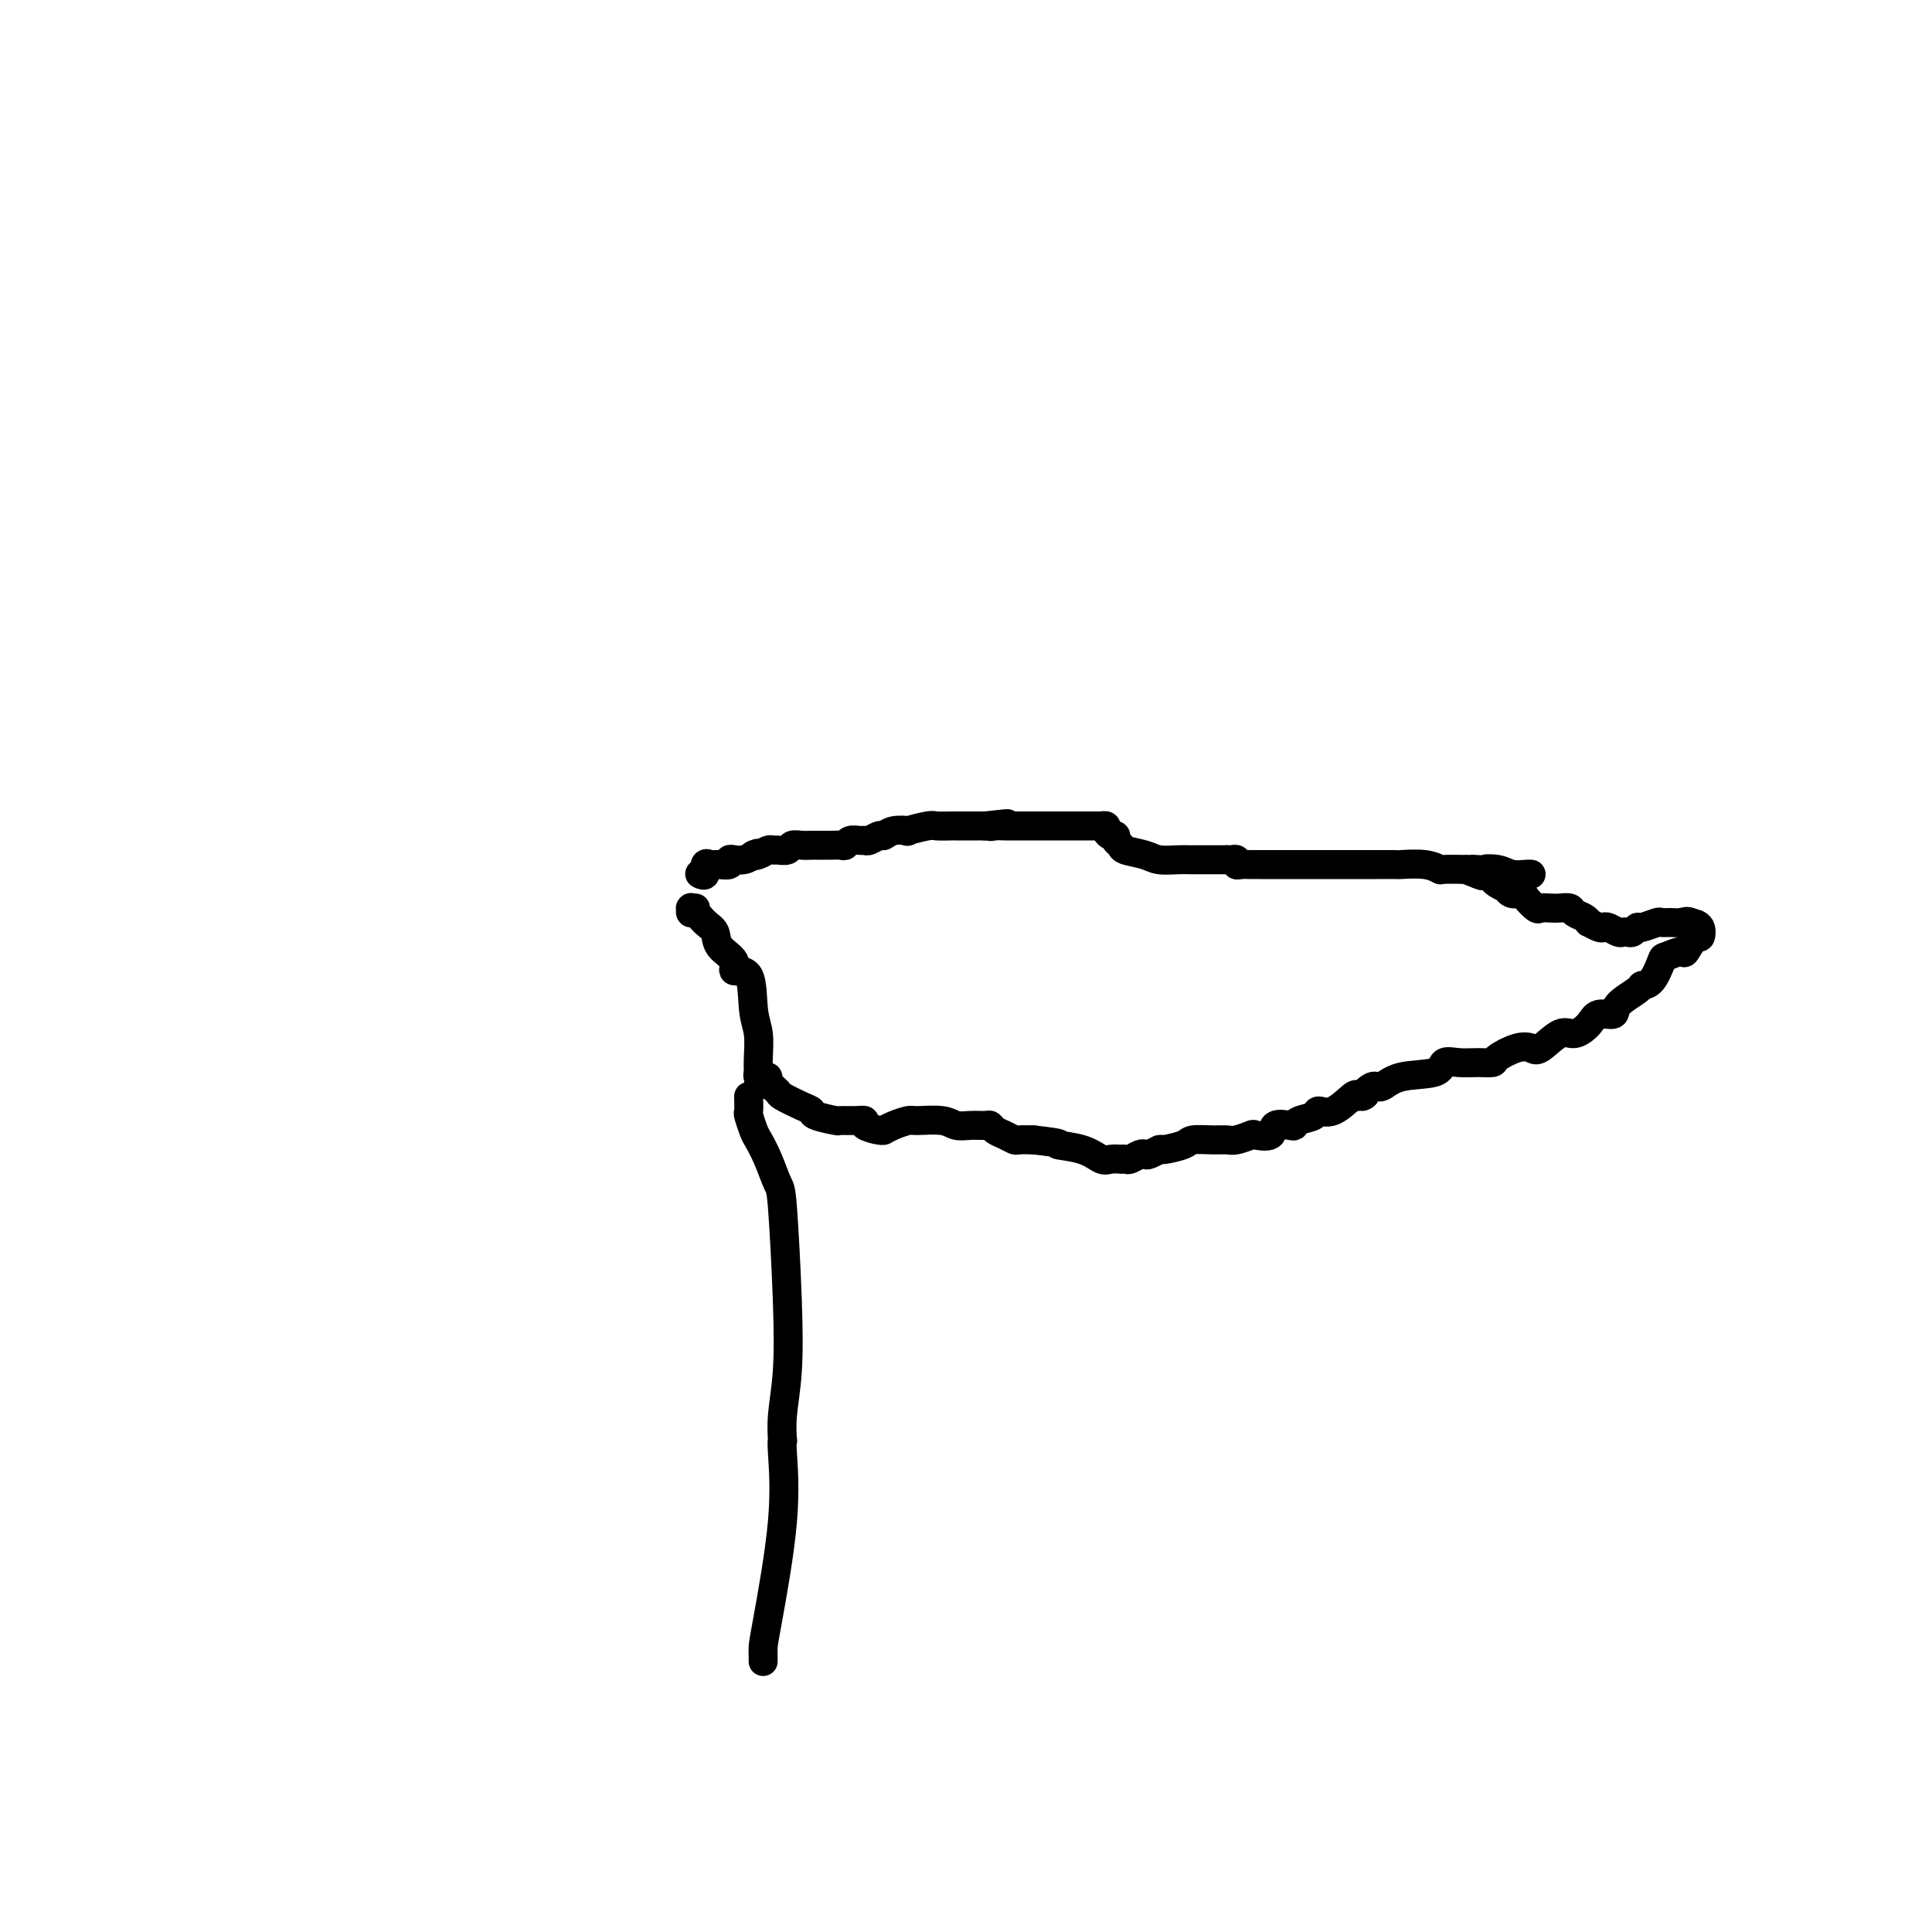<svg viewBox='0 0 400 400' version='1.1' xmlns='http://www.w3.org/2000/svg' xmlns:xlink='http://www.w3.org/1999/xlink'><g fill='none' stroke='#000000' stroke-width='6' stroke-linecap='round' stroke-linejoin='round'><path d='M145,181c-0.120,-0.061 -0.240,-0.121 0,0c0.240,0.121 0.839,0.425 1,0c0.161,-0.425 -0.117,-1.578 0,-2c0.117,-0.422 0.628,-0.112 1,0c0.372,0.112 0.607,0.026 1,0c0.393,-0.026 0.946,0.007 1,0c0.054,-0.007 -0.392,-0.054 0,0c0.392,0.054 1.620,0.211 2,0c0.380,-0.211 -0.088,-0.788 0,-1c0.088,-0.212 0.734,-0.060 1,0c0.266,0.060 0.154,0.026 0,0c-0.154,-0.026 -0.349,-0.046 0,0c0.349,0.046 1.243,0.156 2,0c0.757,-0.156 1.379,-0.578 2,-1'/><path d='M156,177c1.670,-0.635 0.344,-0.223 0,0c-0.344,0.223 0.293,0.257 1,0c0.707,-0.257 1.484,-0.805 2,-1c0.516,-0.195 0.771,-0.038 1,0c0.229,0.038 0.433,-0.042 1,0c0.567,0.042 1.499,0.207 2,0c0.501,-0.207 0.572,-0.788 1,-1c0.428,-0.212 1.213,-0.057 2,0c0.787,0.057 1.577,0.015 2,0c0.423,-0.015 0.481,-0.003 1,0c0.519,0.003 1.500,-0.003 2,0c0.500,0.003 0.519,0.015 1,0c0.481,-0.015 1.425,-0.057 2,0c0.575,0.057 0.783,0.212 1,0c0.217,-0.212 0.443,-0.793 1,-1c0.557,-0.207 1.444,-0.040 2,0c0.556,0.040 0.780,-0.045 1,0c0.220,0.045 0.435,0.222 1,0c0.565,-0.222 1.478,-0.843 2,-1c0.522,-0.157 0.651,0.150 1,0c0.349,-0.150 0.917,-0.758 2,-1c1.083,-0.242 2.679,-0.117 3,0c0.321,0.117 -0.635,0.228 0,0c0.635,-0.228 2.862,-0.793 4,-1c1.138,-0.207 1.189,-0.055 2,0c0.811,0.055 2.382,0.015 3,0c0.618,-0.015 0.284,-0.004 1,0c0.716,0.004 2.480,0.001 3,0c0.520,-0.001 -0.206,-0.000 0,0c0.206,0.000 1.345,0.000 2,0c0.655,-0.000 0.828,-0.000 1,0'/><path d='M204,171c7.902,-0.928 3.658,-0.249 2,0c-1.658,0.249 -0.730,0.067 0,0c0.730,-0.067 1.262,-0.018 2,0c0.738,0.018 1.683,0.005 3,0c1.317,-0.005 3.005,-0.001 4,0c0.995,0.001 1.296,0.000 2,0c0.704,-0.000 1.810,-0.000 3,0c1.190,0.000 2.463,-0.000 3,0c0.537,0.000 0.339,0.000 1,0c0.661,-0.000 2.181,-0.001 3,0c0.819,0.001 0.937,0.003 1,0c0.063,-0.003 0.072,-0.011 0,0c-0.072,0.011 -0.226,0.041 0,0c0.226,-0.041 0.830,-0.151 1,0c0.170,0.151 -0.094,0.565 0,1c0.094,0.435 0.547,0.890 1,1c0.453,0.110 0.905,-0.125 1,0c0.095,0.125 -0.167,0.612 0,1c0.167,0.388 0.762,0.678 1,1c0.238,0.322 0.119,0.675 1,1c0.881,0.325 2.764,0.623 4,1c1.236,0.377 1.827,0.833 3,1c1.173,0.167 2.927,0.045 4,0c1.073,-0.045 1.464,-0.012 2,0c0.536,0.012 1.217,0.003 2,0c0.783,-0.003 1.666,-0.001 2,0c0.334,0.001 0.117,0.000 0,0c-0.117,-0.000 -0.134,-0.000 0,0c0.134,0.000 0.421,0.000 1,0c0.579,-0.000 1.451,-0.000 2,0c0.549,0.000 0.774,0.000 1,0'/><path d='M254,178c2.409,-0.004 1.432,-0.015 1,0c-0.432,0.015 -0.319,0.057 0,0c0.319,-0.057 0.845,-0.211 1,0c0.155,0.211 -0.062,0.789 0,1c0.062,0.211 0.403,0.057 1,0c0.597,-0.057 1.452,-0.015 2,0c0.548,0.015 0.791,0.004 1,0c0.209,-0.004 0.385,-0.001 1,0c0.615,0.001 1.670,0.000 2,0c0.330,-0.000 -0.066,-0.000 0,0c0.066,0.000 0.594,0.000 1,0c0.406,-0.000 0.689,-0.000 1,0c0.311,0.000 0.650,0.000 1,0c0.350,-0.000 0.710,-0.000 1,0c0.290,0.000 0.510,0.000 1,0c0.490,-0.000 1.249,0.000 2,0c0.751,-0.000 1.494,-0.000 2,0c0.506,0.000 0.775,0.000 1,0c0.225,-0.000 0.406,-0.000 1,0c0.594,0.000 1.599,0.000 2,0c0.401,-0.000 0.196,-0.000 1,0c0.804,0.000 2.618,0.000 3,0c0.382,-0.000 -0.666,-0.001 0,0c0.666,0.001 3.048,0.004 5,0c1.952,-0.004 3.476,-0.015 4,0c0.524,0.015 0.049,0.057 1,0c0.951,-0.057 3.330,-0.211 5,0c1.670,0.211 2.633,0.789 3,1c0.367,0.211 0.137,0.057 1,0c0.863,-0.057 2.818,-0.016 4,0c1.182,0.016 1.591,0.008 2,0'/><path d='M305,180c8.485,0.326 4.196,0.140 3,0c-1.196,-0.140 0.699,-0.234 2,0c1.301,0.234 2.009,0.795 3,1c0.991,0.205 2.267,0.055 3,0c0.733,-0.055 0.924,-0.016 1,0c0.076,0.016 0.038,0.008 0,0'/><path d='M144,188c-0.421,-0.009 -0.843,-0.018 -1,0c-0.157,0.018 -0.051,0.064 0,0c0.051,-0.064 0.045,-0.236 0,0c-0.045,0.236 -0.131,0.881 0,1c0.131,0.119 0.478,-0.288 1,0c0.522,0.288 1.219,1.273 2,2c0.781,0.727 1.645,1.198 2,2c0.355,0.802 0.199,1.936 1,3c0.801,1.064 2.558,2.057 3,3c0.442,0.943 -0.432,1.834 0,2c0.432,0.166 2.168,-0.394 3,1c0.832,1.394 0.759,4.741 1,7c0.241,2.259 0.797,3.430 1,5c0.203,1.570 0.055,3.538 0,5c-0.055,1.462 -0.016,2.418 0,3c0.016,0.582 0.008,0.791 0,1'/><path d='M157,223c0.321,3.249 0.122,0.873 0,0c-0.122,-0.873 -0.169,-0.241 0,0c0.169,0.241 0.553,0.091 1,0c0.447,-0.091 0.956,-0.123 1,0c0.044,0.123 -0.377,0.400 0,1c0.377,0.600 1.551,1.522 2,2c0.449,0.478 0.174,0.510 1,1c0.826,0.490 2.755,1.438 4,2c1.245,0.562 1.807,0.739 2,1c0.193,0.261 0.018,0.605 1,1c0.982,0.395 3.122,0.841 4,1c0.878,0.159 0.494,0.032 1,0c0.506,-0.032 1.901,0.030 3,0c1.099,-0.030 1.901,-0.151 2,0c0.099,0.151 -0.505,0.574 0,1c0.505,0.426 2.118,0.857 3,1c0.882,0.143 1.035,0.000 1,0c-0.035,-0.000 -0.256,0.143 0,0c0.256,-0.143 0.988,-0.570 2,-1c1.012,-0.430 2.304,-0.861 3,-1c0.696,-0.139 0.796,0.016 2,0c1.204,-0.016 3.513,-0.201 5,0c1.487,0.201 2.152,0.789 3,1c0.848,0.211 1.879,0.045 3,0c1.121,-0.045 2.332,0.030 3,0c0.668,-0.030 0.793,-0.166 1,0c0.207,0.166 0.495,0.633 1,1c0.505,0.367 1.228,0.635 2,1c0.772,0.365 1.592,0.829 2,1c0.408,0.171 0.402,0.049 1,0c0.598,-0.049 1.799,-0.024 3,0'/><path d='M214,236c7.230,0.817 4.807,0.860 5,1c0.193,0.140 3.004,0.377 5,1c1.996,0.623 3.179,1.631 4,2c0.821,0.369 1.280,0.100 2,0c0.720,-0.100 1.702,-0.030 2,0c0.298,0.030 -0.089,0.022 0,0c0.089,-0.022 0.652,-0.057 1,0c0.348,0.057 0.479,0.208 1,0c0.521,-0.208 1.432,-0.773 2,-1c0.568,-0.227 0.793,-0.116 1,0c0.207,0.116 0.396,0.238 1,0c0.604,-0.238 1.624,-0.834 2,-1c0.376,-0.166 0.107,0.099 1,0c0.893,-0.099 2.948,-0.561 4,-1c1.052,-0.439 1.102,-0.853 2,-1c0.898,-0.147 2.644,-0.026 4,0c1.356,0.026 2.322,-0.044 3,0c0.678,0.044 1.069,0.200 2,0c0.931,-0.200 2.404,-0.758 3,-1c0.596,-0.242 0.317,-0.169 1,0c0.683,0.169 2.327,0.435 3,0c0.673,-0.435 0.373,-1.569 1,-2c0.627,-0.431 2.180,-0.159 3,0c0.820,0.159 0.907,0.203 1,0c0.093,-0.203 0.193,-0.654 1,-1c0.807,-0.346 2.321,-0.587 3,-1c0.679,-0.413 0.522,-0.997 1,-1c0.478,-0.003 1.590,0.576 3,0c1.410,-0.576 3.117,-2.307 4,-3c0.883,-0.693 0.941,-0.346 1,0'/><path d='M281,227c2.913,-1.108 1.194,0.122 1,0c-0.194,-0.122 1.137,-1.595 2,-2c0.863,-0.405 1.259,0.260 2,0c0.741,-0.260 1.829,-1.443 4,-2c2.171,-0.557 5.426,-0.489 7,-1c1.574,-0.511 1.466,-1.603 2,-2c0.534,-0.397 1.711,-0.100 3,0c1.289,0.100 2.692,0.001 4,0c1.308,-0.001 2.523,0.094 3,0c0.477,-0.094 0.218,-0.377 1,-1c0.782,-0.623 2.607,-1.587 4,-2c1.393,-0.413 2.355,-0.274 3,0c0.645,0.274 0.972,0.682 2,0c1.028,-0.682 2.756,-2.455 4,-3c1.244,-0.545 2.004,0.136 3,0c0.996,-0.136 2.229,-1.090 3,-2c0.771,-0.910 1.081,-1.774 2,-2c0.919,-0.226 2.448,0.188 3,0c0.552,-0.188 0.127,-0.979 1,-2c0.873,-1.021 3.044,-2.272 4,-3c0.956,-0.728 0.698,-0.932 1,-1c0.302,-0.068 1.165,-0.001 2,-1c0.835,-0.999 1.642,-3.064 2,-4c0.358,-0.936 0.267,-0.743 1,-1c0.733,-0.257 2.289,-0.965 3,-1c0.711,-0.035 0.577,0.604 1,0c0.423,-0.604 1.402,-2.451 2,-3c0.598,-0.549 0.815,0.198 1,0c0.185,-0.198 0.339,-1.342 0,-2c-0.339,-0.658 -1.169,-0.829 -2,-1'/><path d='M350,191c-0.518,-0.463 -1.312,-0.120 -2,0c-0.688,0.120 -1.269,0.017 -2,0c-0.731,-0.017 -1.610,0.052 -2,0c-0.390,-0.052 -0.289,-0.224 -1,0c-0.711,0.224 -2.232,0.844 -3,1c-0.768,0.156 -0.782,-0.153 -1,0c-0.218,0.153 -0.639,0.769 -1,1c-0.361,0.231 -0.660,0.076 -1,0c-0.340,-0.076 -0.720,-0.072 -1,0c-0.280,0.072 -0.461,0.211 -1,0c-0.539,-0.211 -1.436,-0.774 -2,-1c-0.564,-0.226 -0.794,-0.116 -1,0c-0.206,0.116 -0.388,0.239 -1,0c-0.612,-0.239 -1.655,-0.838 -2,-1c-0.345,-0.162 0.007,0.114 0,0c-0.007,-0.114 -0.372,-0.619 -1,-1c-0.628,-0.381 -1.520,-0.638 -2,-1c-0.480,-0.362 -0.547,-0.827 -1,-1c-0.453,-0.173 -1.291,-0.053 -2,0c-0.709,0.053 -1.288,0.038 -2,0c-0.712,-0.038 -1.556,-0.100 -2,0c-0.444,0.100 -0.487,0.363 -1,0c-0.513,-0.363 -1.495,-1.350 -2,-2c-0.505,-0.650 -0.534,-0.962 -1,-1c-0.466,-0.038 -1.368,0.197 -2,0c-0.632,-0.197 -0.995,-0.827 -1,-1c-0.005,-0.173 0.347,0.111 0,0c-0.347,-0.111 -1.392,-0.617 -2,-1c-0.608,-0.383 -0.779,-0.641 -1,-1c-0.221,-0.359 -0.492,-0.817 -1,-1c-0.508,-0.183 -1.254,-0.092 -2,0'/><path d='M306,181c-4.822,-1.867 -1.378,-0.533 0,0c1.378,0.533 0.689,0.267 0,0'/><path d='M155,227c0.026,1.235 0.051,2.471 0,3c-0.051,0.529 -0.179,0.352 0,1c0.179,0.648 0.664,2.120 1,3c0.336,0.880 0.524,1.166 1,2c0.476,0.834 1.239,2.215 2,4c0.761,1.785 1.521,3.974 2,5c0.479,1.026 0.678,0.889 1,5c0.322,4.111 0.766,12.470 1,19c0.234,6.530 0.258,11.230 0,15c-0.258,3.770 -0.798,6.610 -1,9c-0.202,2.390 -0.064,4.331 0,5c0.064,0.669 0.056,0.066 0,0c-0.056,-0.066 -0.159,0.406 0,3c0.159,2.594 0.578,7.311 0,14c-0.578,6.689 -2.155,15.350 -3,20c-0.845,4.650 -0.958,5.290 -1,6c-0.042,0.710 -0.012,1.488 0,2c0.012,0.512 0.006,0.756 0,1'/></g>
</svg>